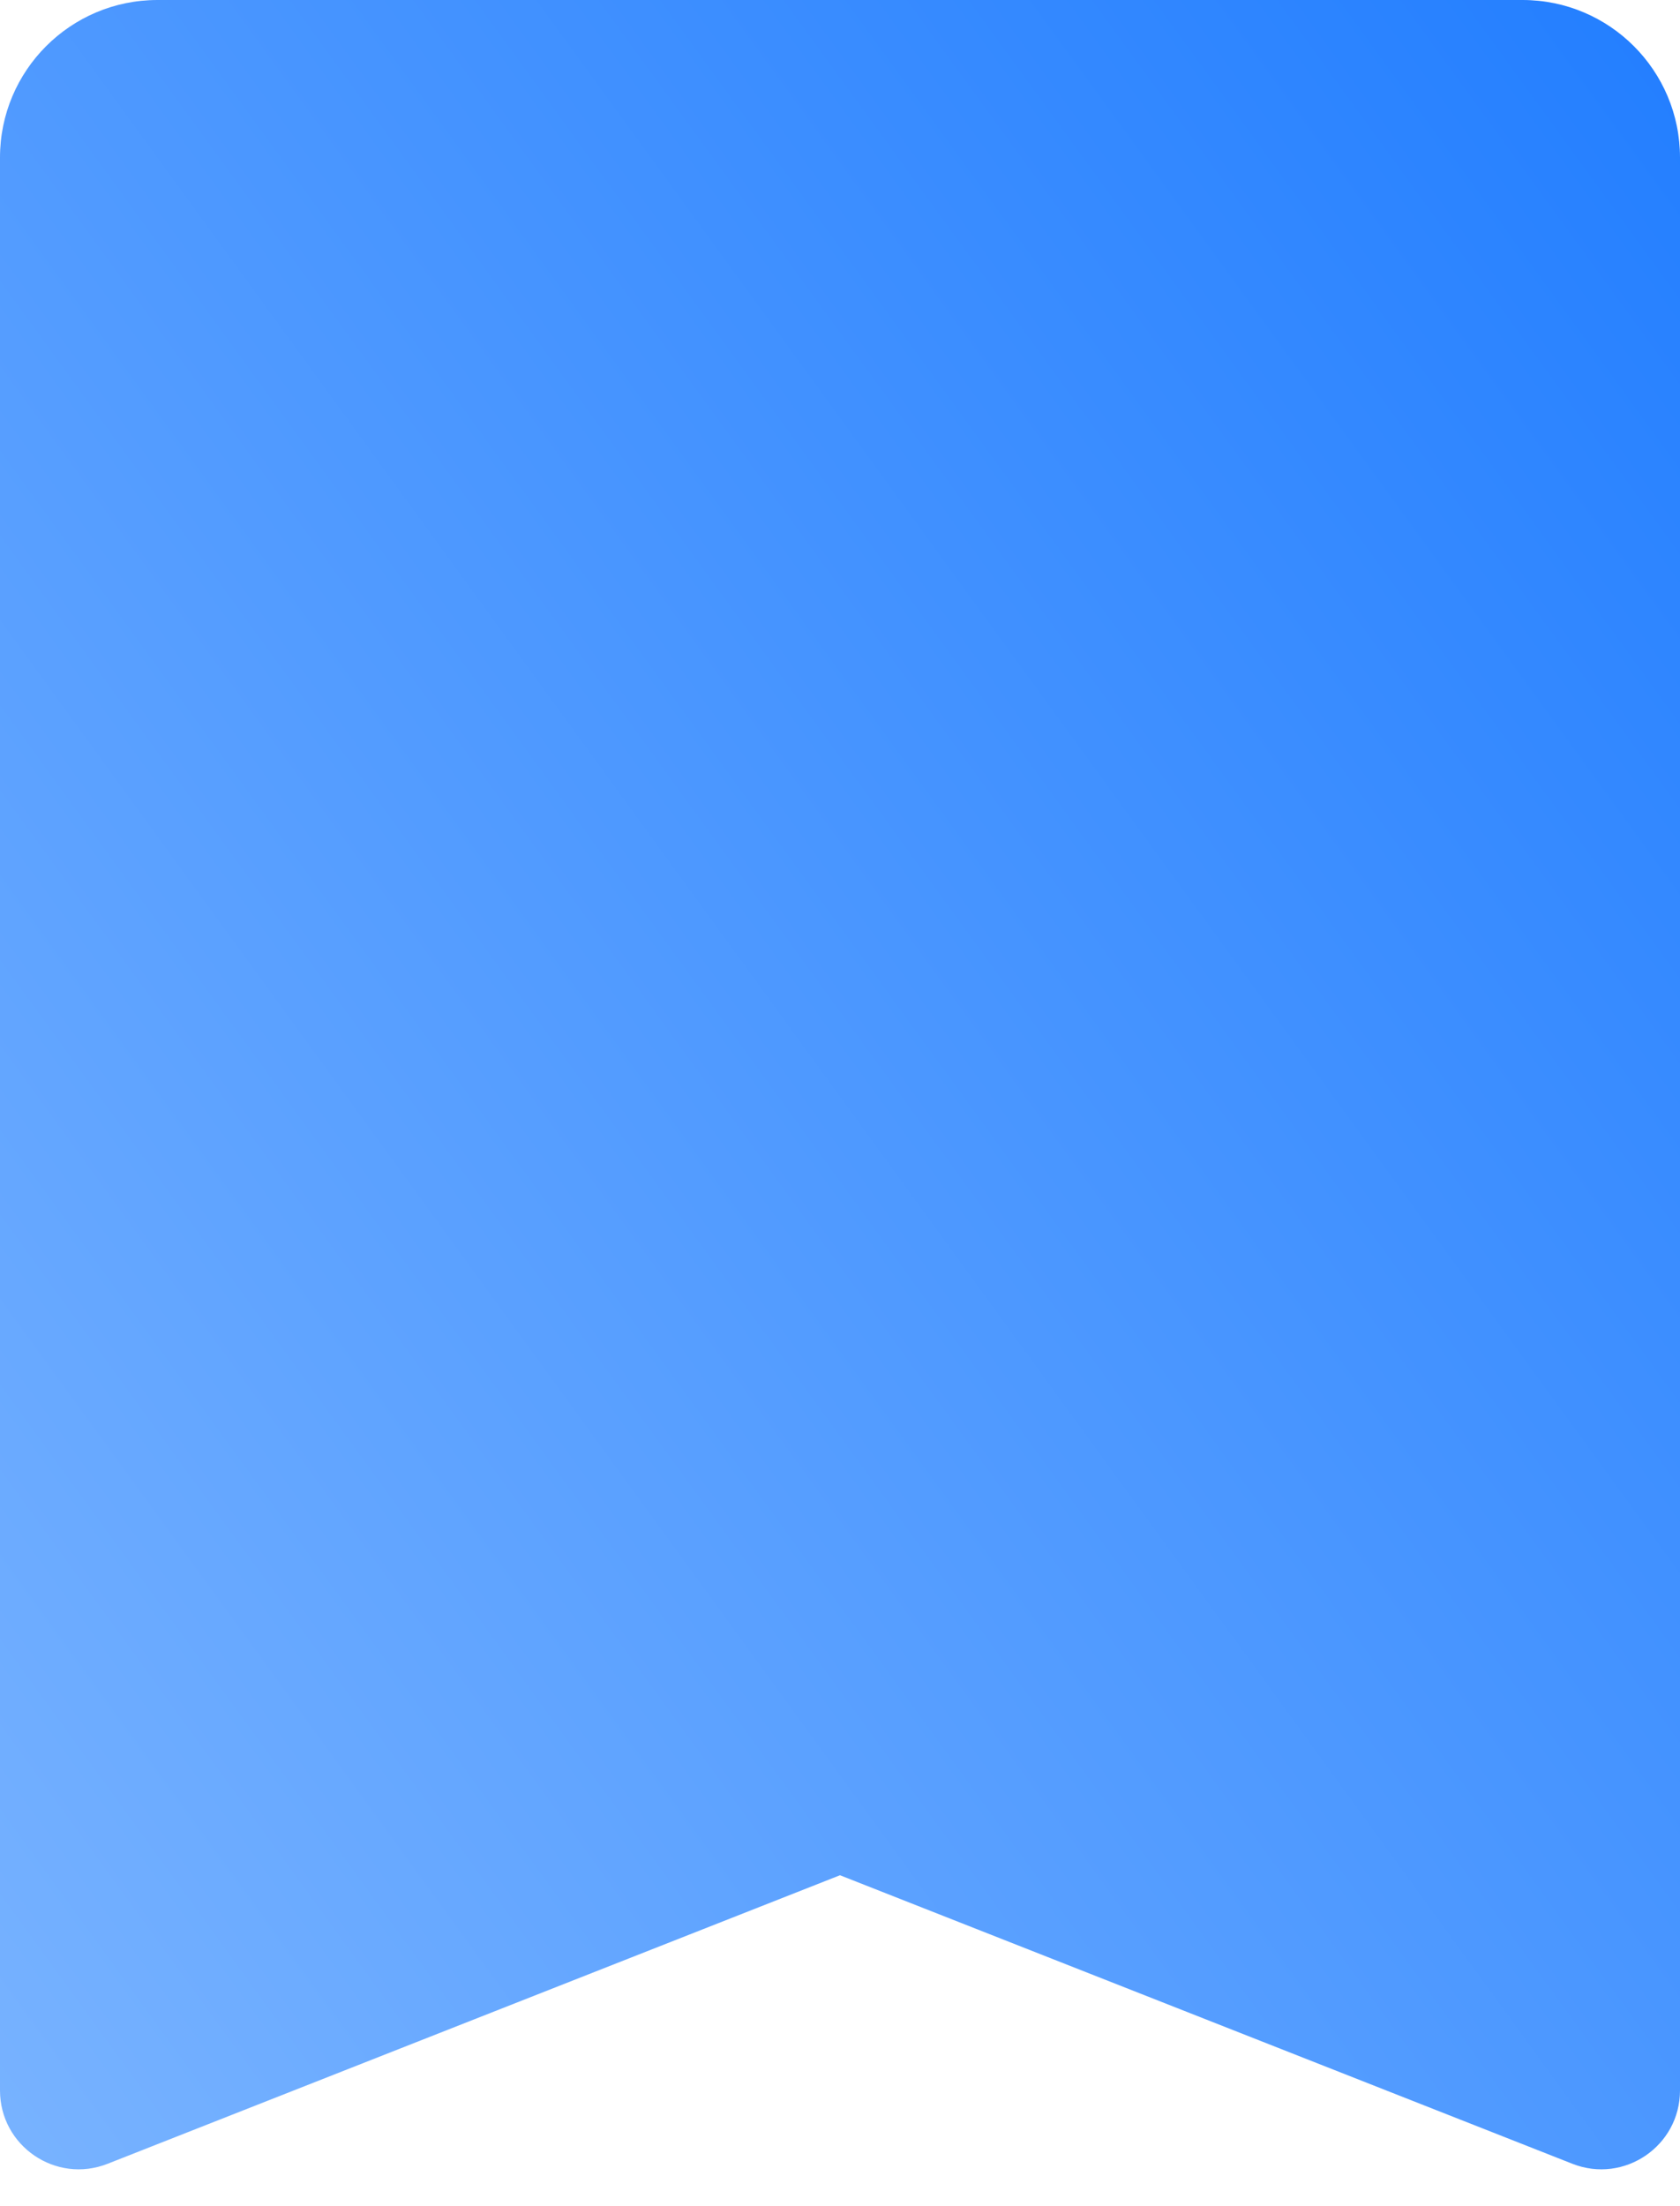 <svg width="32" height="42" viewBox="0 0 32 42" fill="none" xmlns="http://www.w3.org/2000/svg">
<path id="&#231;&#159;&#169;&#229;&#189;&#162;" fill-rule="evenodd" clip-rule="evenodd" d="M0 3C0 1.343 1.343 0 3 0H29C30.657 0 32 1.343 32 3V39.797C32 40.855 30.935 41.581 29.95 41.193L16 35.7L2.05 41.193C1.065 41.581 0 40.855 0 39.797L0 3Z" fill="url(#paint0_linear_7960_7584)"/>
<defs>
<linearGradient id="paint0_linear_7960_7584" x1="16.396" y1="-19.797" x2="-22.818" y2="8.727" gradientUnits="userSpaceOnUse">
<stop stop-color="#247FFF"/>
<stop offset="1" stop-color="#77B2FF"/>
</linearGradient>
</defs>
</svg>
